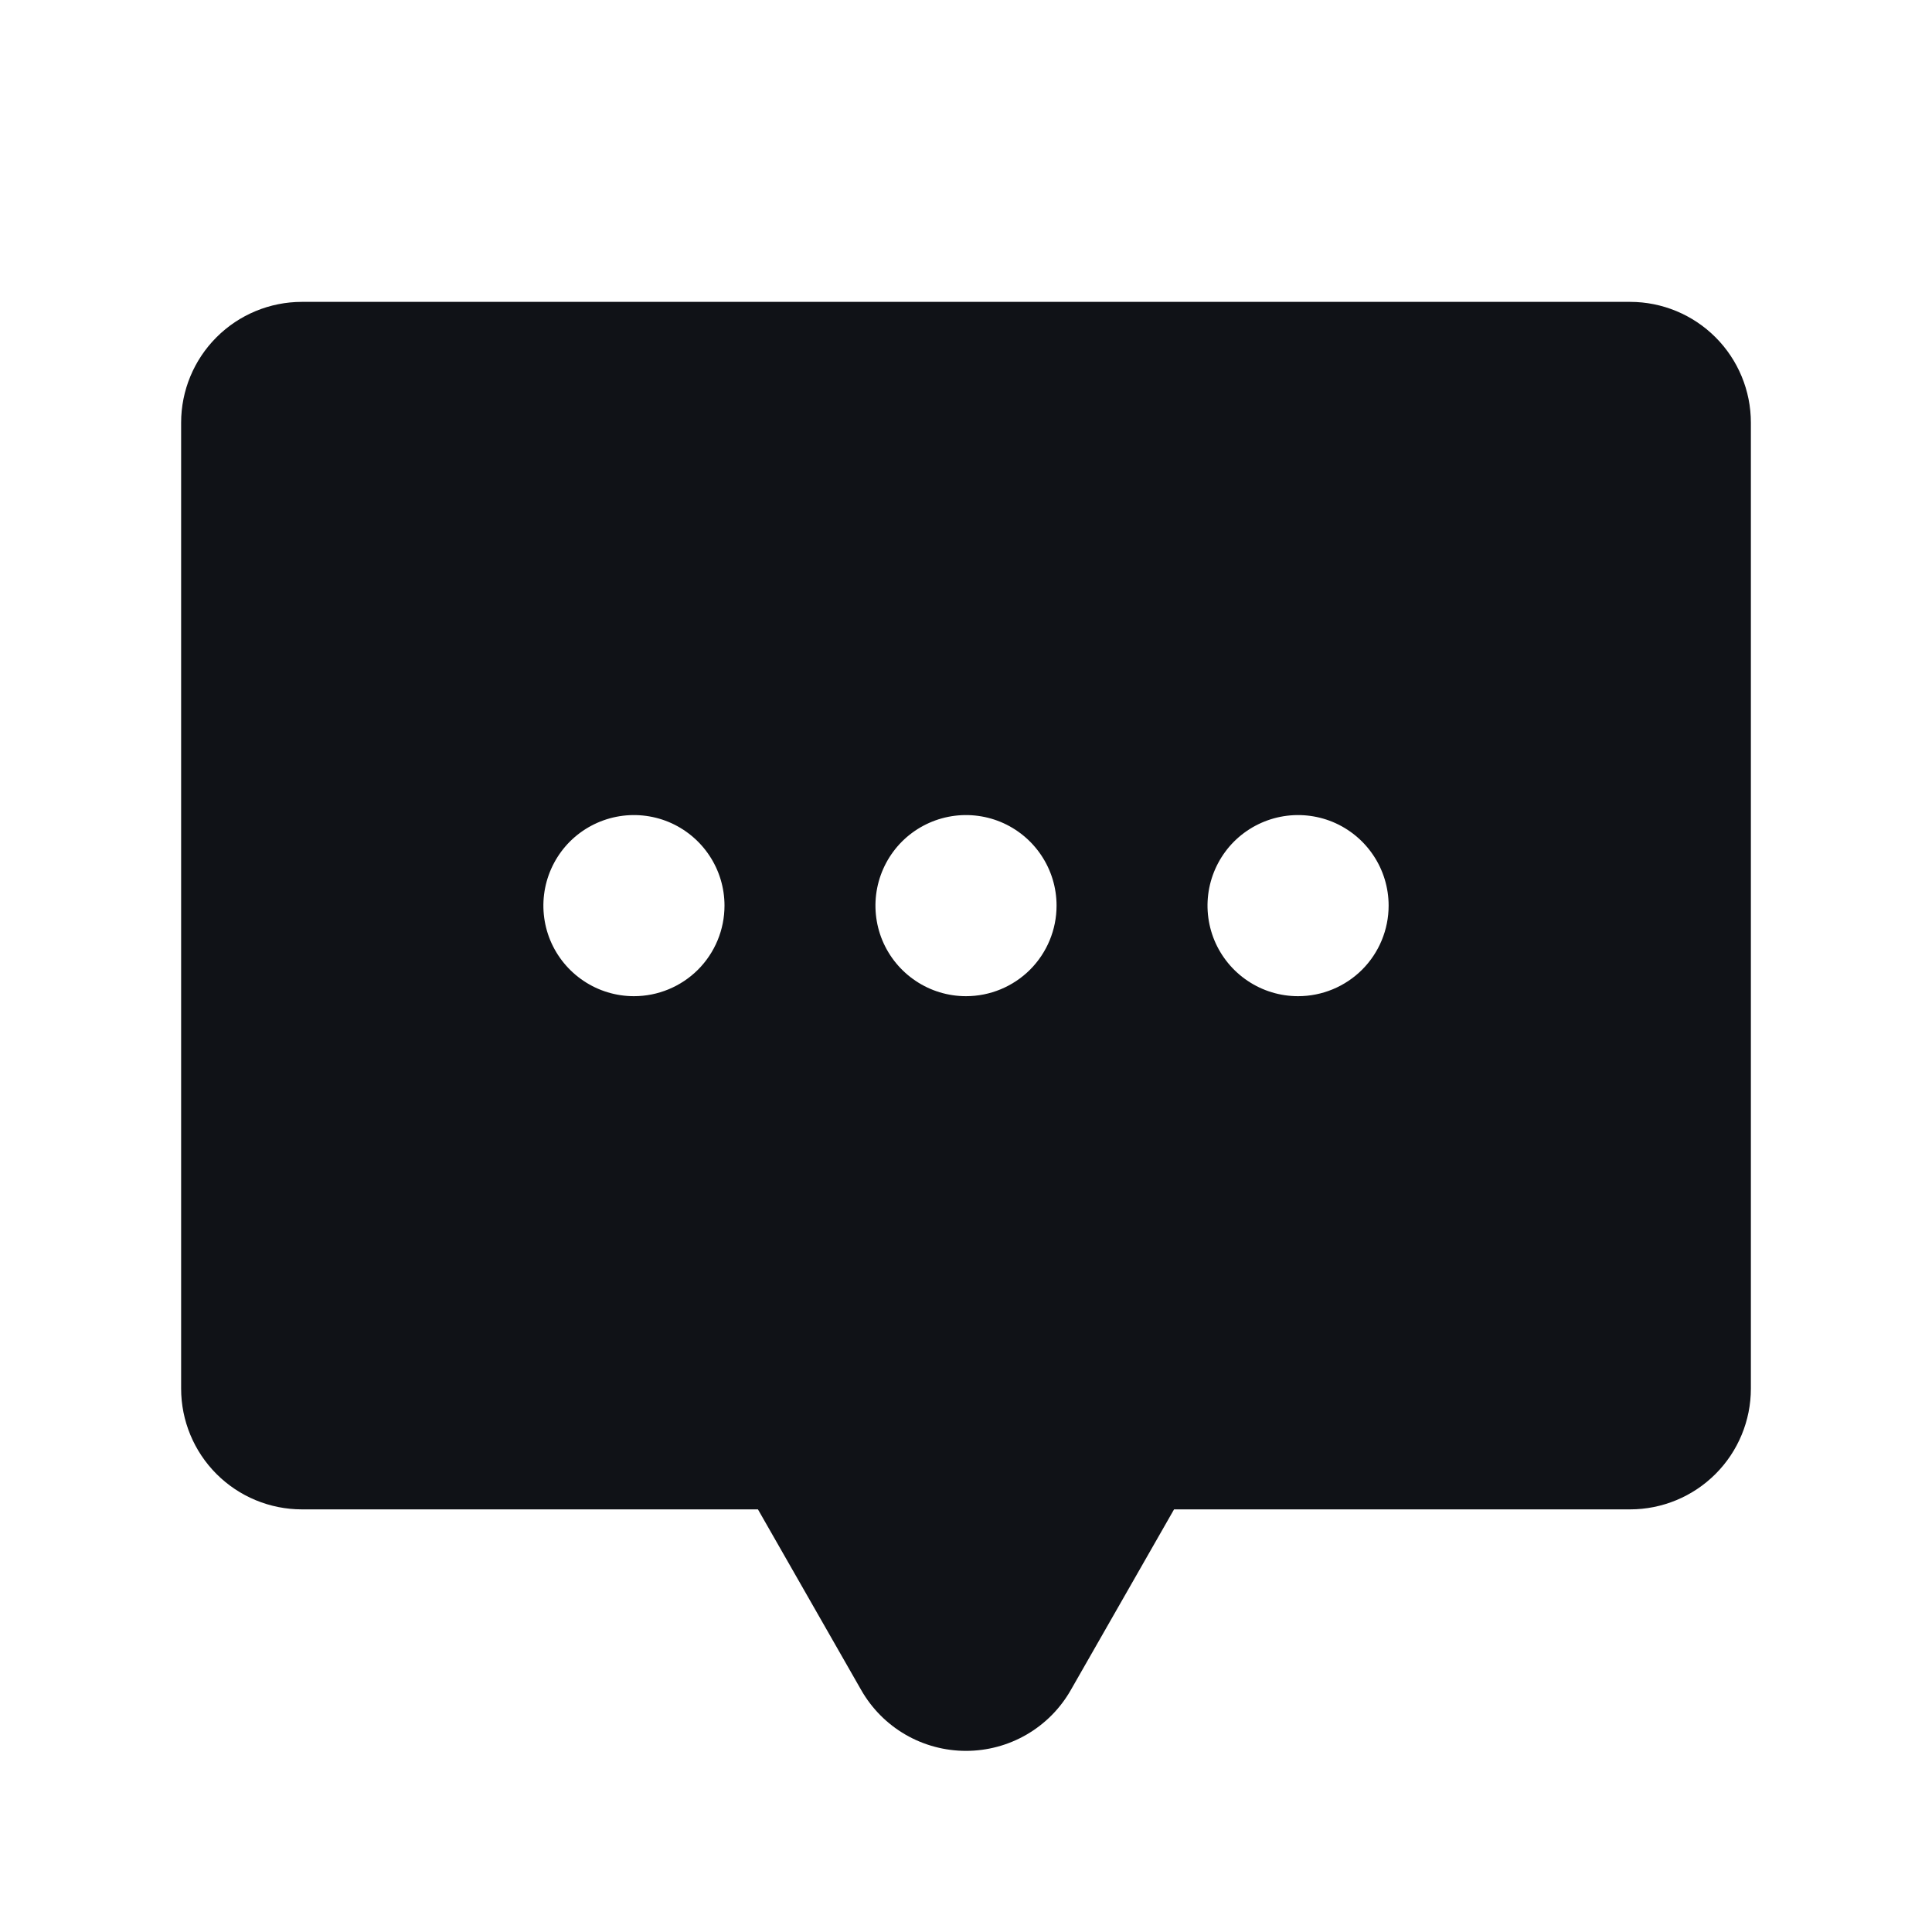 <svg width="32" height="32" viewBox="0 0 32 32" fill="none" xmlns="http://www.w3.org/2000/svg">
<path d="M27 5H5C4.47 5 3.961 5.211 3.586 5.586C3.211 5.961 3 6.47 3 7V23C3 23.53 3.211 24.039 3.586 24.414C3.961 24.789 4.47 25 5 25H12.554L14.264 27.992C14.439 28.299 14.691 28.553 14.996 28.73C15.301 28.907 15.648 29 16 29C16.352 29 16.699 28.907 17.004 28.73C17.309 28.553 17.561 28.299 17.736 27.992L19.446 25H27C27.53 25 28.039 24.789 28.414 24.414C28.789 24.039 29 23.53 29 23V7C29 6.47 28.789 5.961 28.414 5.586C28.039 5.211 27.53 5 27 5ZM10.5 16.5C10.203 16.5 9.913 16.412 9.667 16.247C9.42 16.082 9.228 15.848 9.114 15.574C9.001 15.3 8.971 14.998 9.029 14.707C9.087 14.416 9.23 14.149 9.439 13.939C9.649 13.73 9.916 13.587 10.207 13.529C10.498 13.471 10.8 13.501 11.074 13.614C11.348 13.728 11.582 13.92 11.747 14.167C11.912 14.413 12 14.703 12 15C12 15.398 11.842 15.779 11.561 16.061C11.279 16.342 10.898 16.5 10.5 16.5ZM16 16.5C15.703 16.5 15.413 16.412 15.167 16.247C14.92 16.082 14.728 15.848 14.614 15.574C14.501 15.3 14.471 14.998 14.529 14.707C14.587 14.416 14.73 14.149 14.939 13.939C15.149 13.73 15.416 13.587 15.707 13.529C15.998 13.471 16.3 13.501 16.574 13.614C16.848 13.728 17.082 13.92 17.247 14.167C17.412 14.413 17.5 14.703 17.5 15C17.5 15.398 17.342 15.779 17.061 16.061C16.779 16.342 16.398 16.5 16 16.5ZM21.5 16.5C21.203 16.5 20.913 16.412 20.667 16.247C20.42 16.082 20.228 15.848 20.114 15.574C20.001 15.3 19.971 14.998 20.029 14.707C20.087 14.416 20.23 14.149 20.439 13.939C20.649 13.73 20.916 13.587 21.207 13.529C21.498 13.471 21.8 13.501 22.074 13.614C22.348 13.728 22.582 13.92 22.747 14.167C22.912 14.413 23 14.703 23 15C23 15.398 22.842 15.779 22.561 16.061C22.279 16.342 21.898 16.5 21.5 16.5Z" fill="#101217"/>
</svg>
